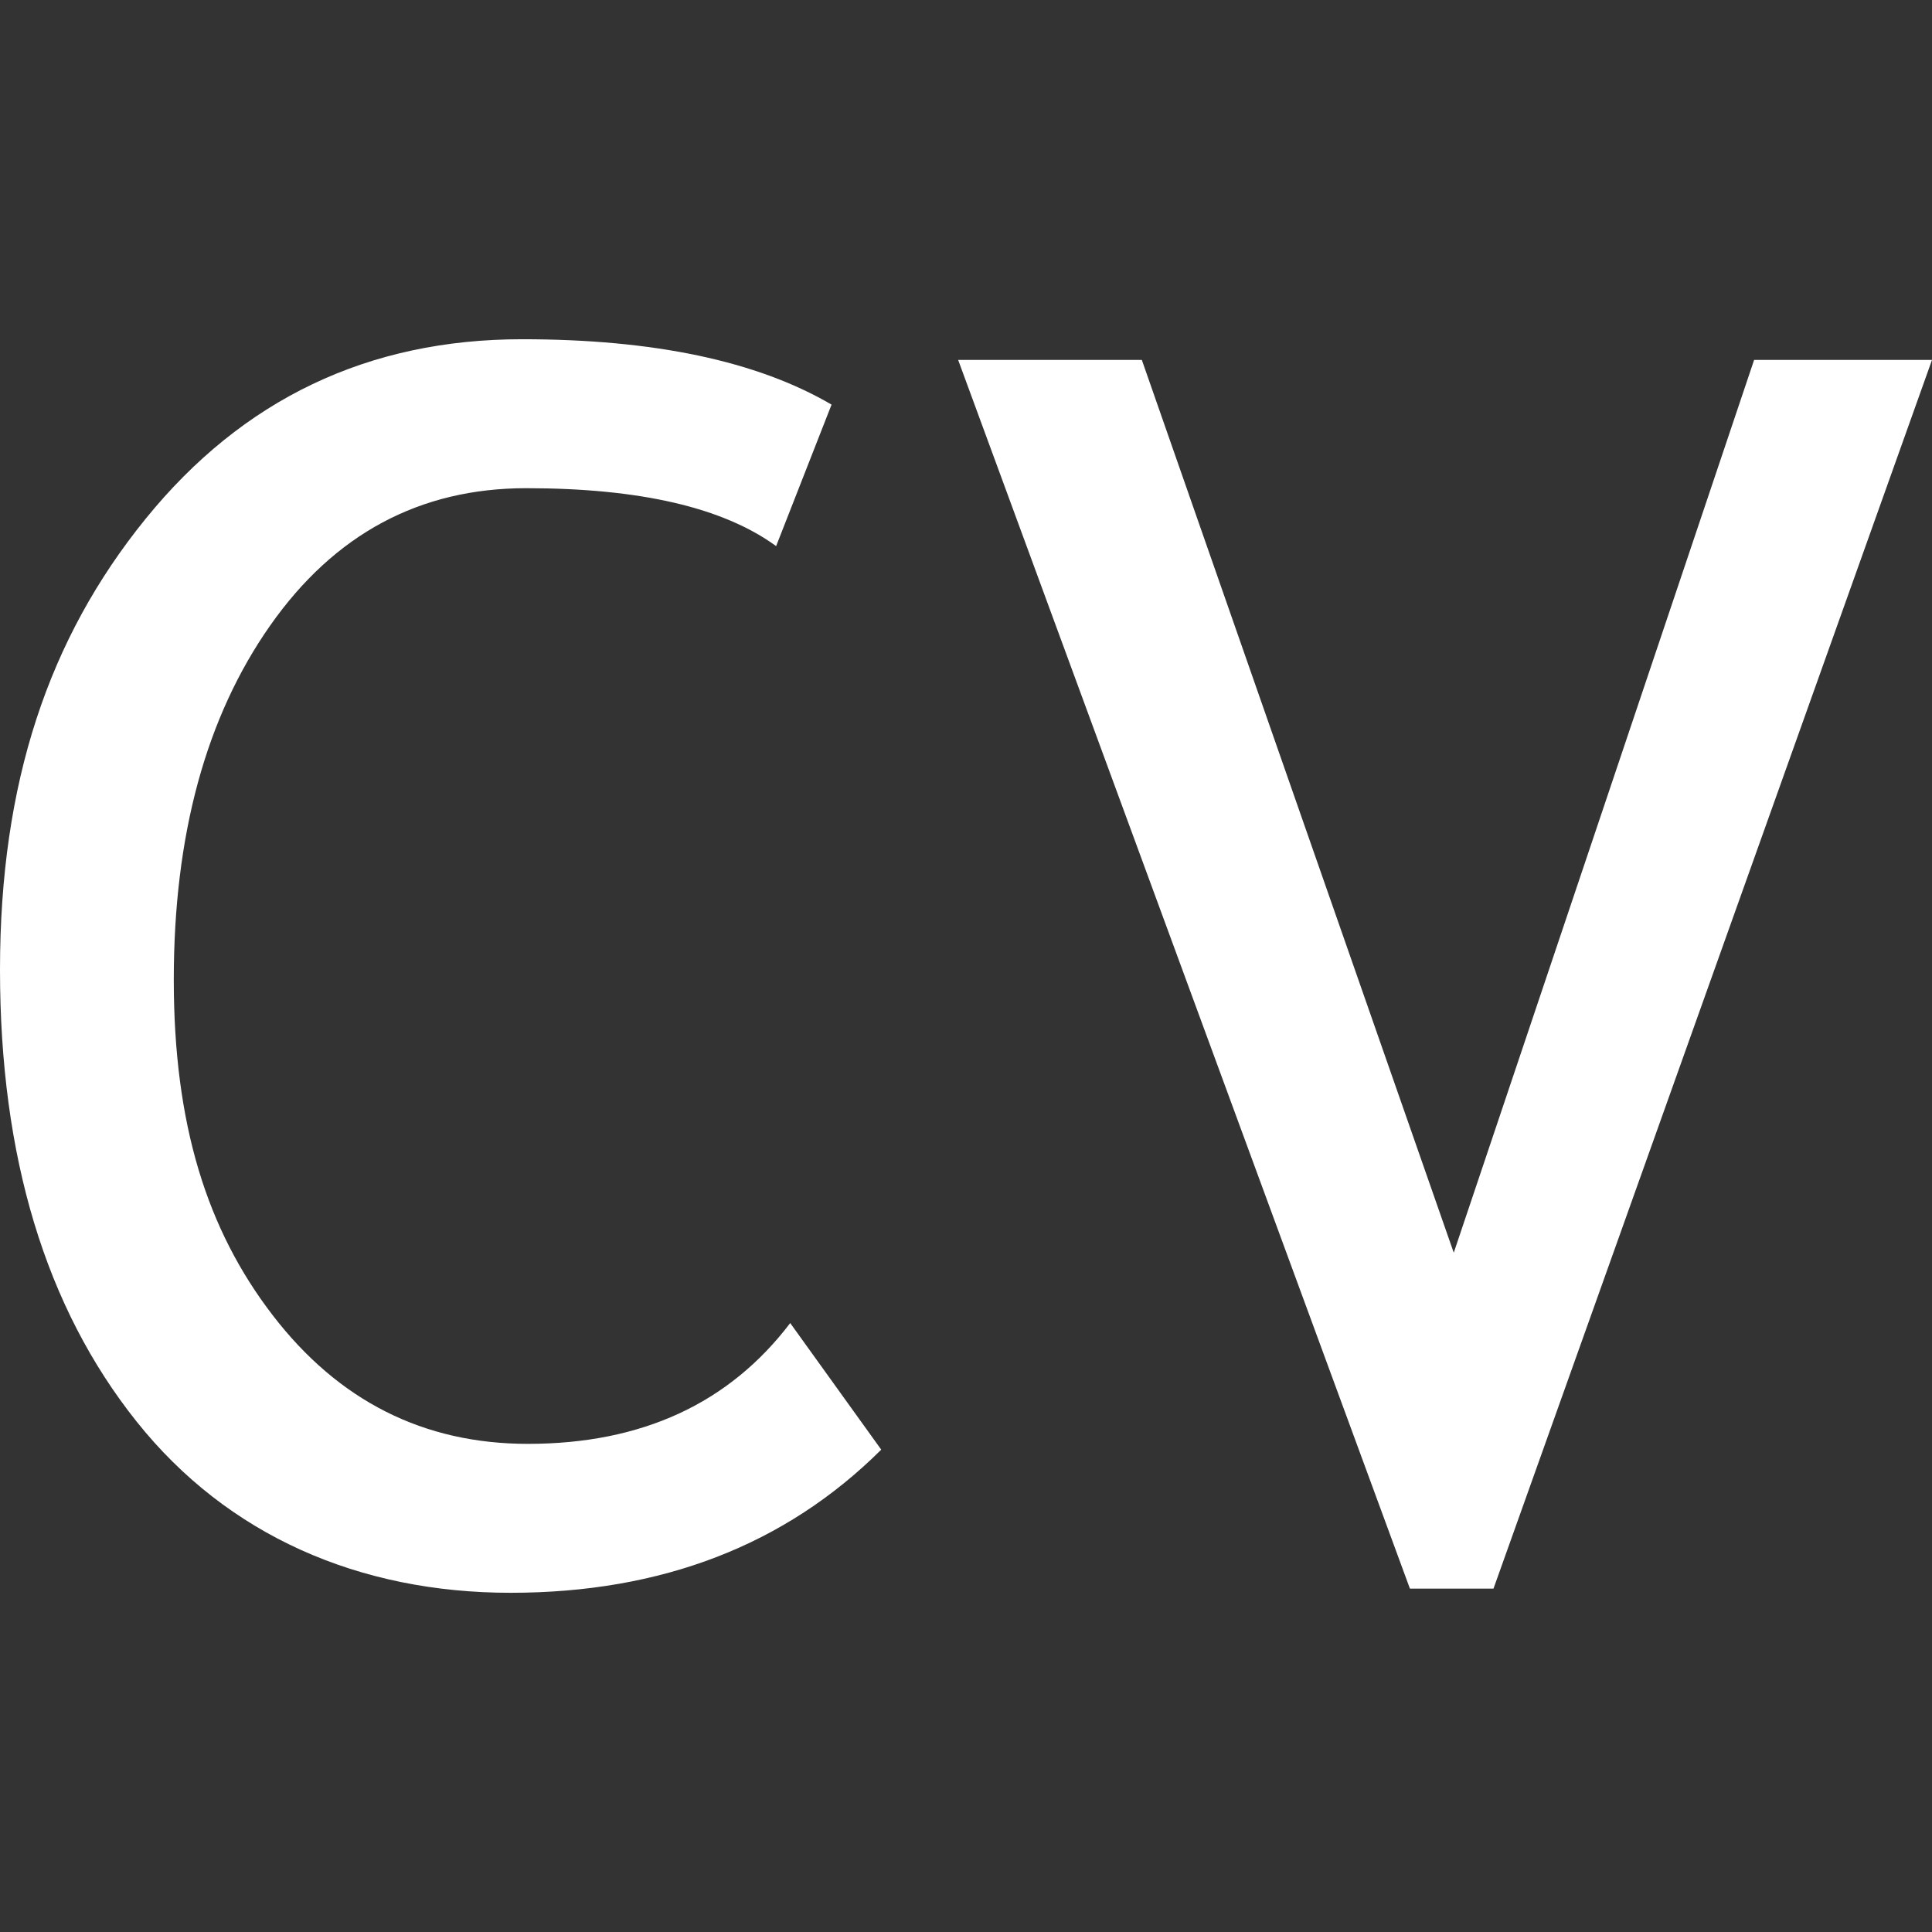 <svg xmlns="http://www.w3.org/2000/svg" id="Capa_1" viewBox="0 0 800 800"><rect x="0" y="0" width="800" height="800" fill="#333333" stroke="none"/><defs><style> .st0 { fill: #fff; } </style></defs><path class="st0" d="M344.33,167.54l-22.95,58.59c-21.93-15.98-56.42-23.98-103.47-23.98-44.08,0-79.43,18.96-106.04,56.87-26.61,37.92-39.91,86.8-39.91,146.64s13.65,103.42,40.94,138.93c27.29,35.52,62.53,53.28,105.7,53.28,47.05,0,83.25-16.67,108.61-50.02l37.69,52.42c-39.74,39.52-90.91,59.27-153.49,59.27s-117.17-23.64-154.86-70.92C18.84,541.33,0,478.97,0,401.54s20.1-137.16,60.3-186.72c40.2-49.56,92.16-74.35,155.89-74.35,54.59,0,97.3,9.03,128.14,27.07Z"></path><path class="st0" d="M618.42,657.82h-34.6l-187.07-508.78h76.06l129.16,369.68,124.37-369.68h73.66l-181.58,508.78Z"></path></svg>